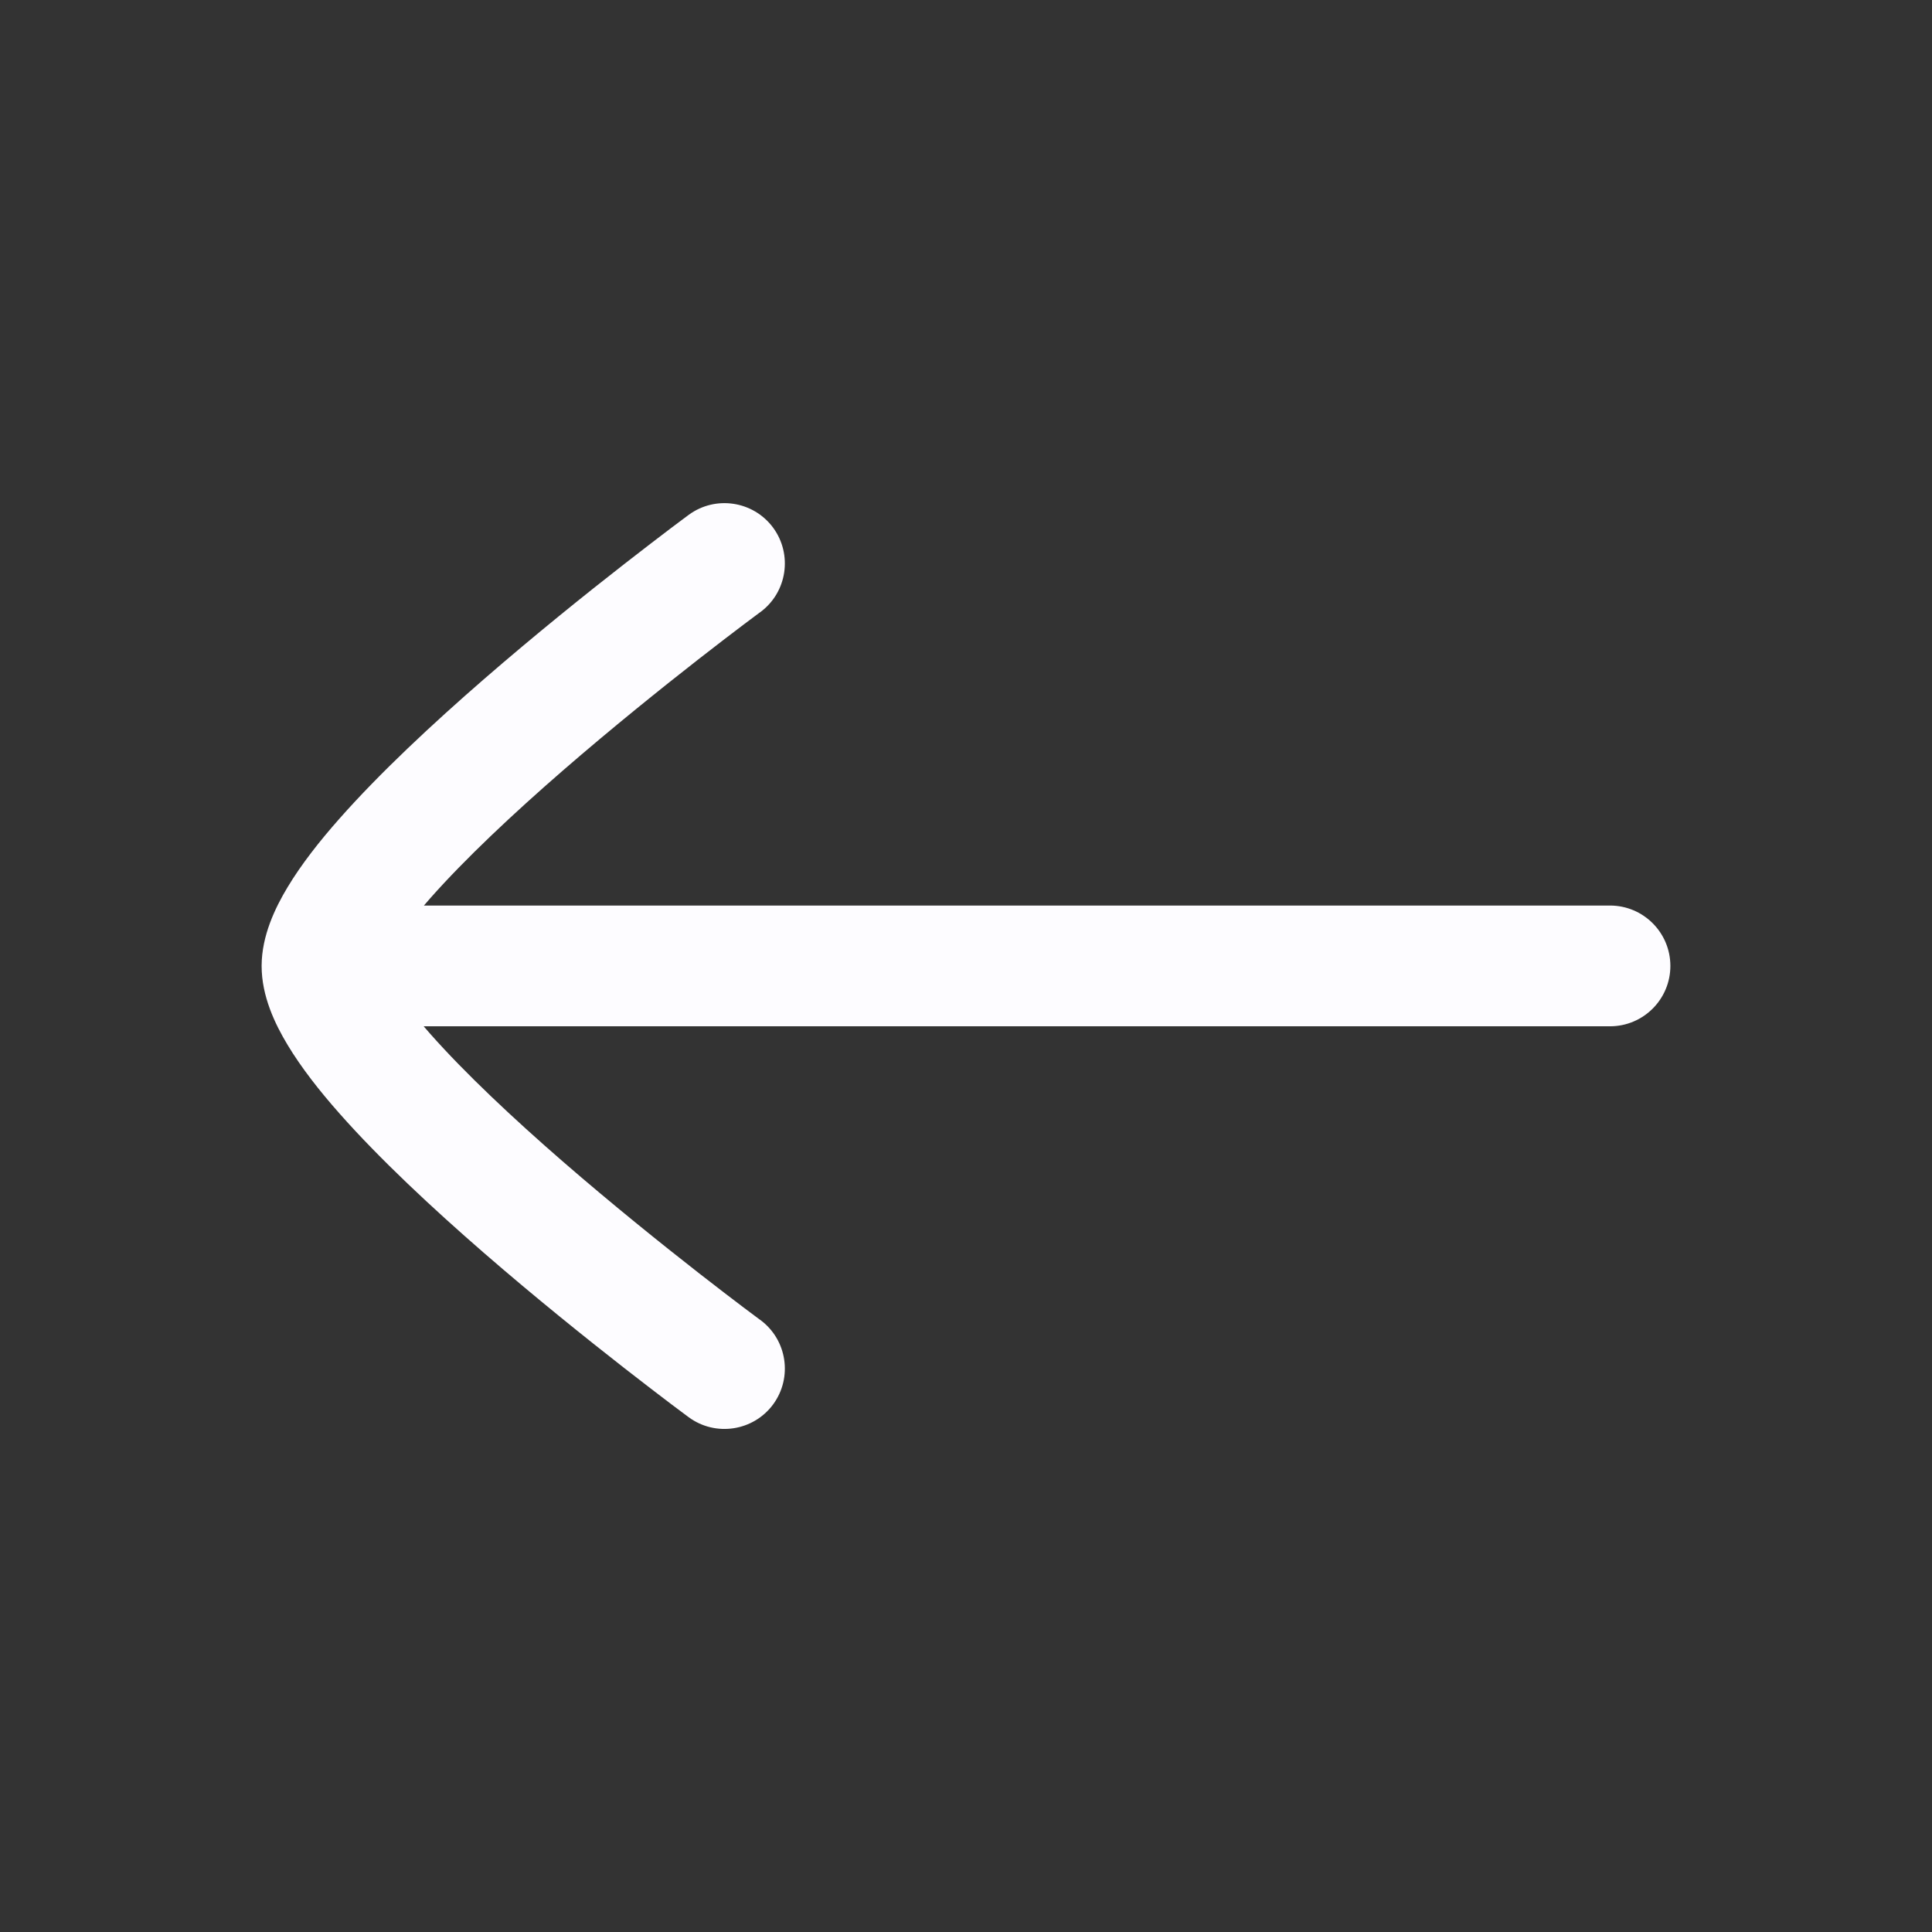 <svg width="24" height="24" viewBox="0 0 24 24" fill="none" xmlns="http://www.w3.org/2000/svg">
<rect x="0" y="0" width="24" height="24" fill="#333333" stroke="none"/>
<path d="M3.25 12.001C3.25 12.374 3.416 12.721 3.573 12.981C3.742 13.262 3.969 13.552 4.219 13.834C4.72 14.401 5.374 15.01 6.008 15.561C6.646 16.115 7.282 16.625 7.757 16.996C7.995 17.182 8.194 17.333 8.333 17.439C8.403 17.491 8.458 17.533 8.496 17.561L8.539 17.593L8.551 17.602L8.555 17.605C8.888 17.85 9.358 17.779 9.604 17.446C9.849 17.112 9.778 16.643 9.445 16.397L9.432 16.388L9.392 16.358C9.357 16.332 9.304 16.293 9.237 16.242C9.103 16.141 8.911 15.994 8.68 15.814C8.218 15.453 7.604 14.96 6.992 14.429C6.376 13.894 5.78 13.335 5.343 12.841C5.316 12.81 5.289 12.779 5.263 12.749L20 12.749C20.414 12.749 20.75 12.413 20.75 11.999C20.75 11.585 20.414 11.249 20 11.249L5.266 11.249C5.291 11.22 5.317 11.19 5.343 11.16C5.78 10.666 6.376 10.107 6.992 9.572C7.604 9.041 8.218 8.548 8.68 8.187C8.911 8.007 9.103 7.86 9.237 7.759C9.304 7.708 9.357 7.669 9.392 7.643L9.432 7.613L9.445 7.604C9.778 7.358 9.849 6.889 9.604 6.555C9.358 6.222 8.888 6.151 8.555 6.396L8.551 6.399L8.539 6.408L8.496 6.44C8.458 6.468 8.403 6.51 8.333 6.562C8.194 6.668 7.995 6.819 7.757 7.005C7.282 7.375 6.646 7.886 6.008 8.44C5.374 8.991 4.72 9.6 4.219 10.167C3.969 10.449 3.742 10.739 3.573 11.02C3.417 11.279 3.252 11.623 3.25 11.994" fill="#FDFCFF"/>
</svg>
